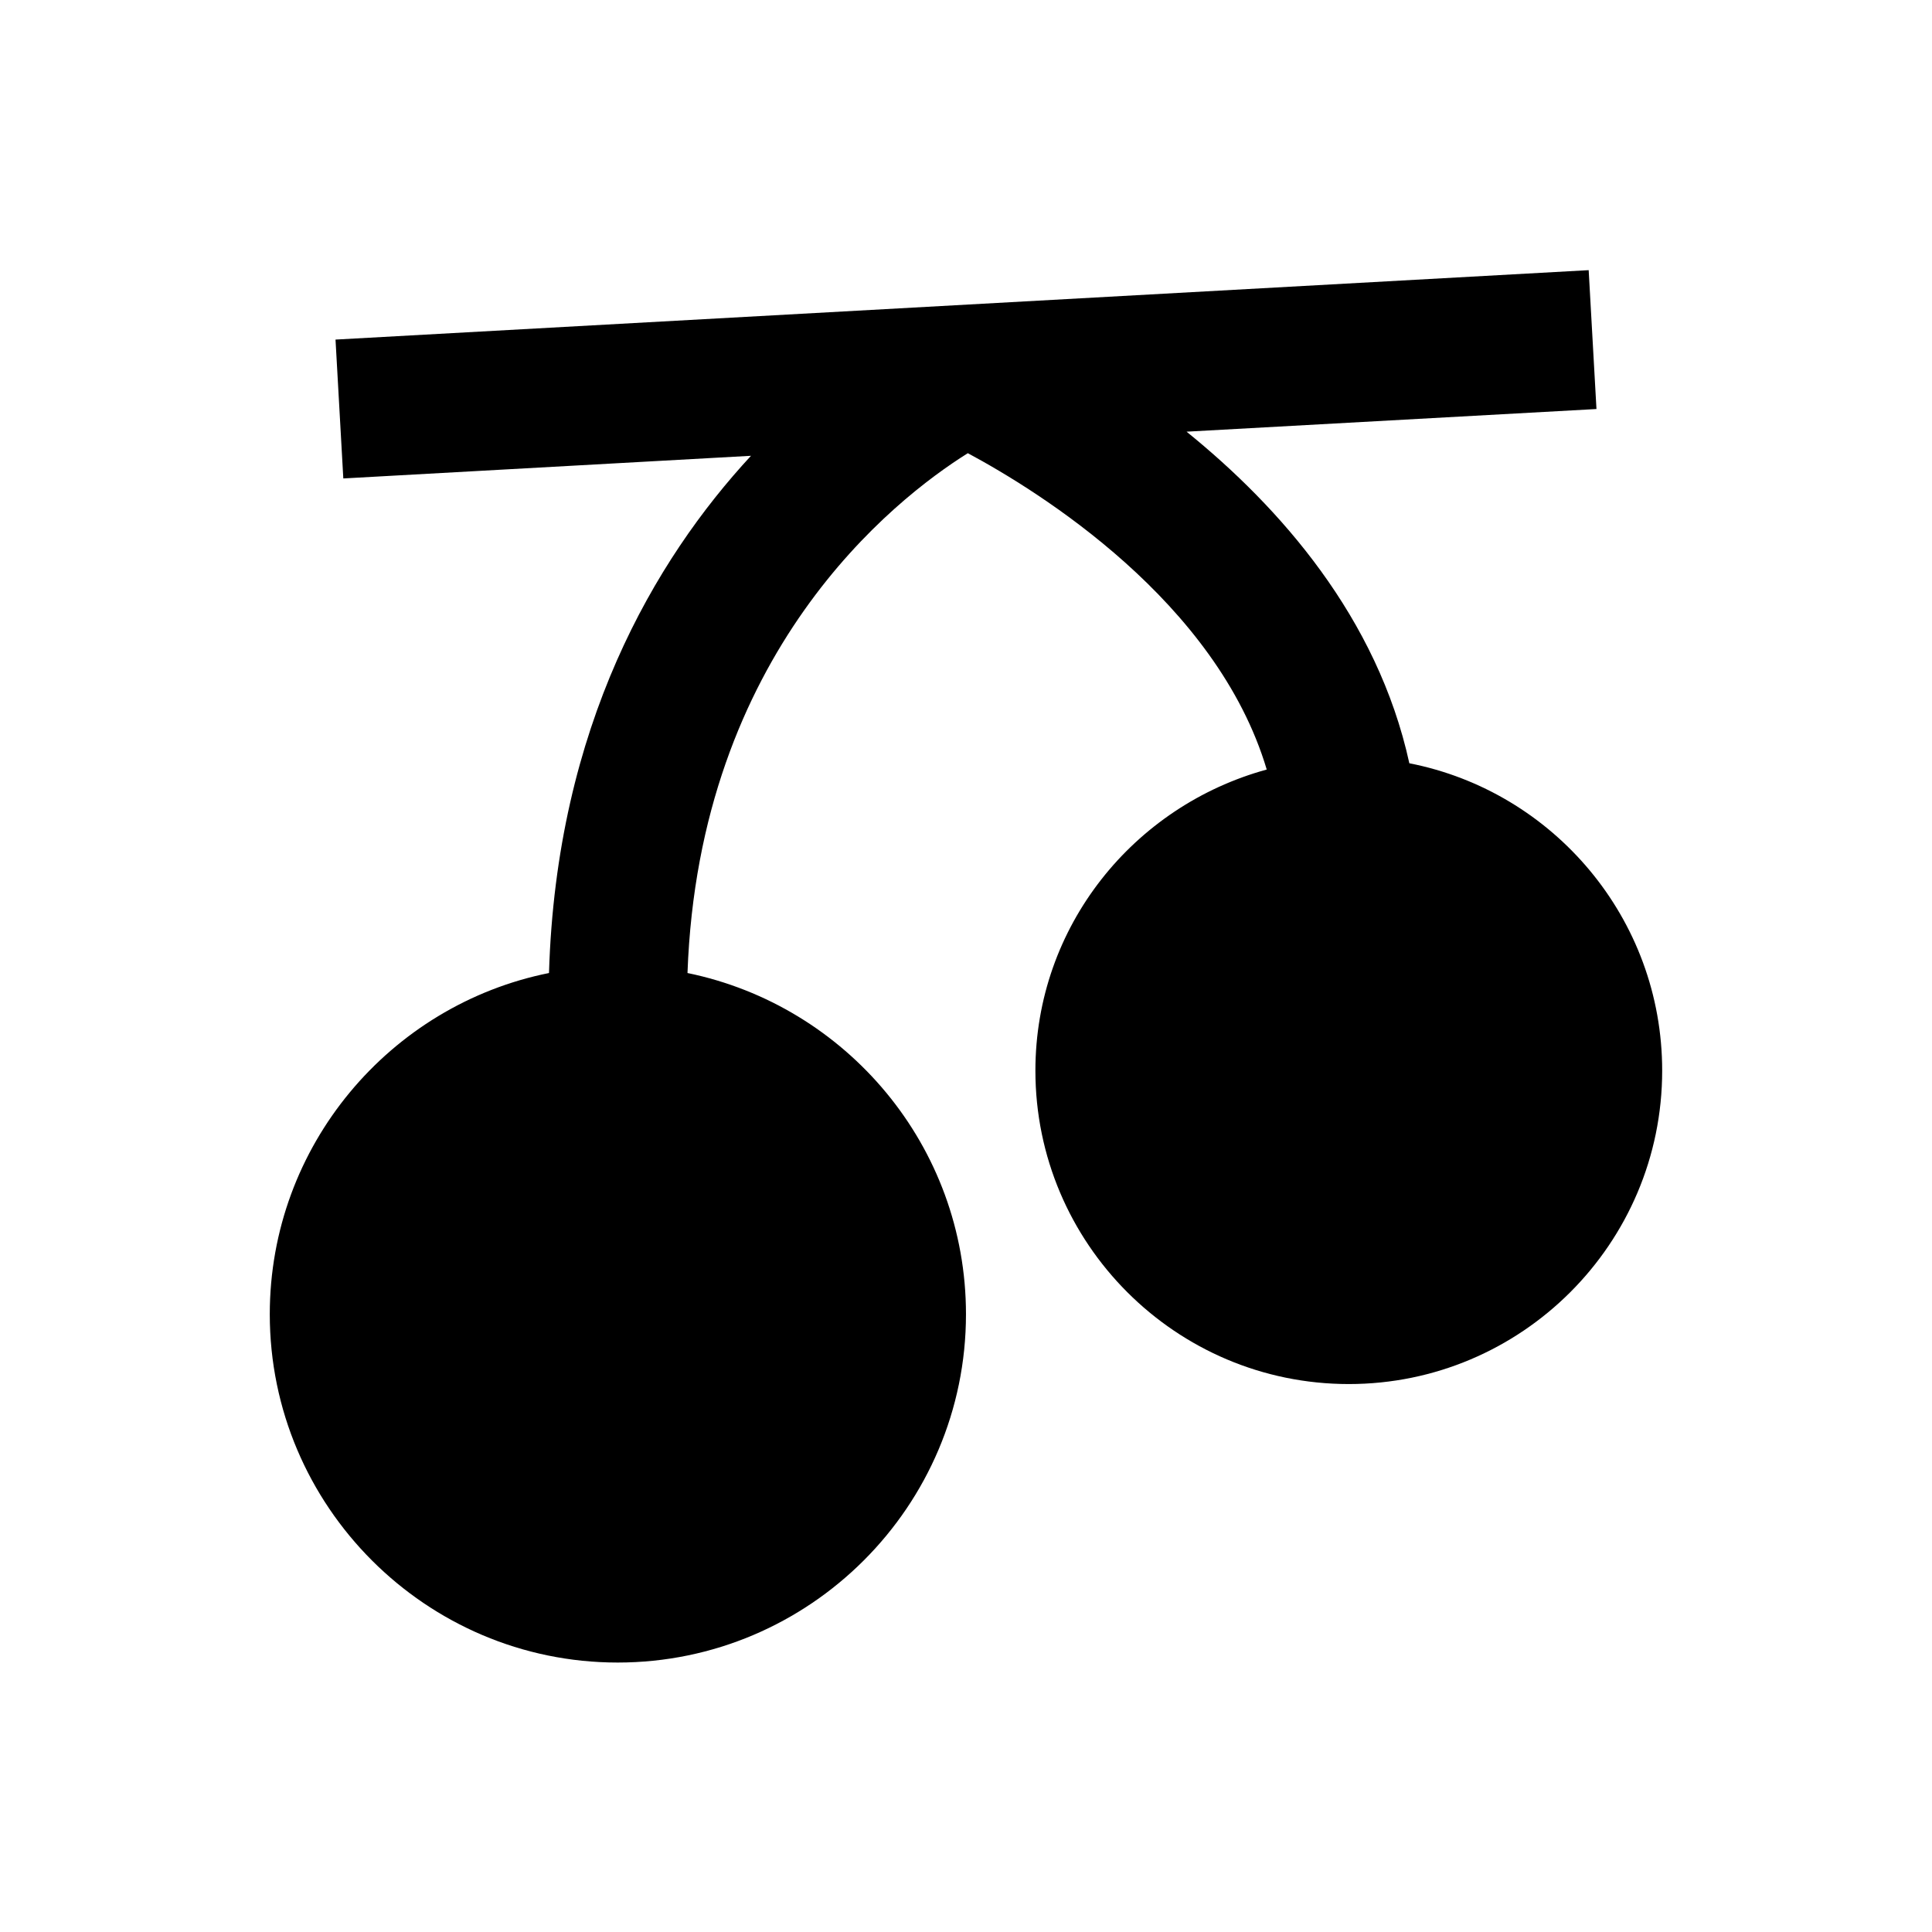 <?xml version="1.0" encoding="UTF-8"?>
<!-- Uploaded to: ICON Repo, www.svgrepo.com, Generator: ICON Repo Mixer Tools -->
<svg fill="#000000" width="800px" height="800px" version="1.1" viewBox="144 144 512 512" xmlns="http://www.w3.org/2000/svg">
 <path d="m517.49 346.27c-8.461-38.672-34.34-67.895-59.039-87.871l108.63-6.004-2.066-36.801-332.1 18.398 2.066 36.801 108.04-6.004c-25.484 27.551-51.562 71.637-53.531 137.07-42.117 8.461-73.996 45.758-73.996 90.43 0 50.871 41.426 92.301 92.199 92.301 50.871 0 92.301-41.426 92.301-92.301 0-44.574-31.684-81.77-73.801-90.43 3.051-84.918 54.613-125.46 74.293-137.76 18.895 10.137 65.93 39.262 79.211 83.836-35.227 9.645-61.305 41.523-61.305 79.801 0 45.758 37.195 83.051 83.051 83.051 45.758 0 83.051-37.195 83.051-83.051 0.004-40.336-28.828-73.988-67.008-81.465z"/>
</svg>